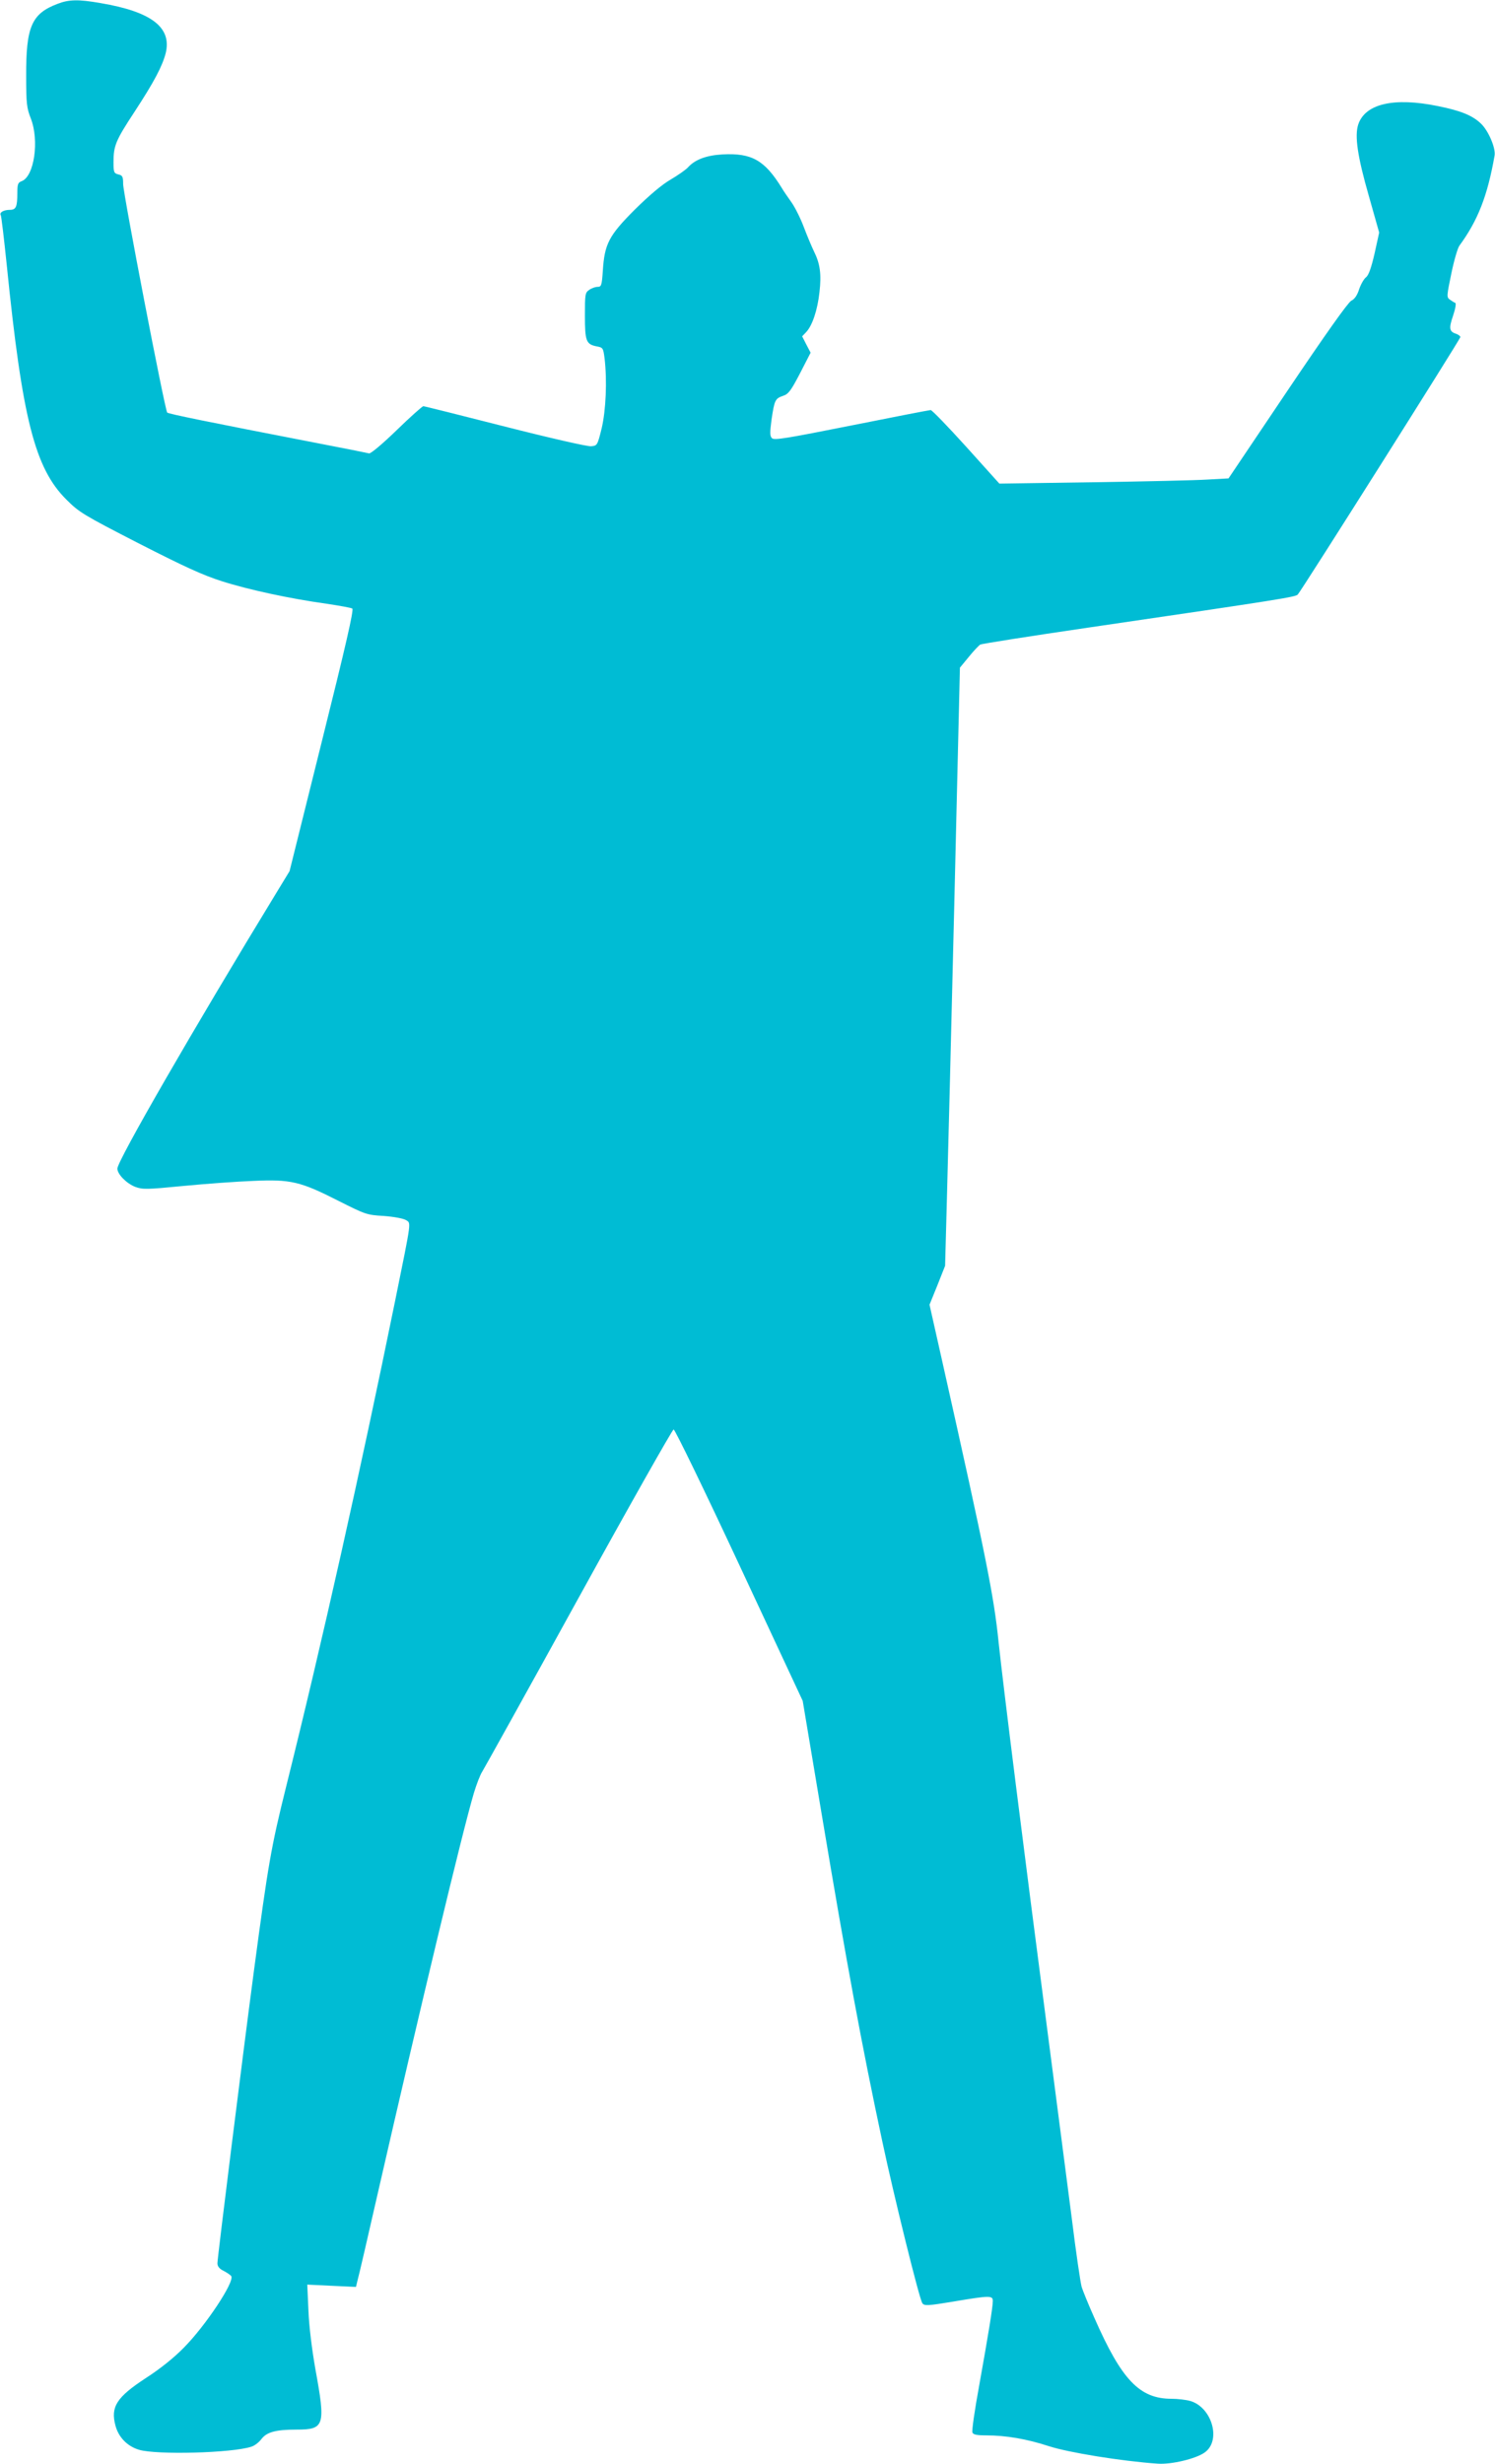 <?xml version="1.0" standalone="no"?>
<!DOCTYPE svg PUBLIC "-//W3C//DTD SVG 20010904//EN"
 "http://www.w3.org/TR/2001/REC-SVG-20010904/DTD/svg10.dtd">
<svg version="1.0" xmlns="http://www.w3.org/2000/svg"
 width="777pt" height="1280pt" viewBox="0 0 777 1280"
 preserveAspectRatio="xMidYMid meet">
<g transform="translate(0,1280) scale(0.1,-0.1)"
fill="#00bcd4" stroke="none">
<path d="M299 12780 c-135 -51 -164 -119 -163 -375 0 -144 3 -166 24 -220 45
-115 18 -301 -47 -326 -20 -7 -23 -16 -23 -63 0 -71 -7 -86 -39 -86 -32 0 -56
-14 -47 -28 3 -5 17 -122 31 -258 81 -800 146 -1056 310 -1219 66 -66 87 -79
375 -227 239 -122 333 -165 433 -197 141 -45 357 -91 544 -117 67 -10 128 -21
134 -25 9 -5 -34 -193 -157 -685 l-169 -679 -64 -105 c-438 -718 -831 -1400
-831 -1440 0 -29 47 -77 93 -95 39 -14 57 -14 252 5 115 11 278 23 361 26 195
9 245 -3 442 -103 141 -71 148 -74 236 -79 53 -4 101 -13 115 -21 28 -18 32
10 -55 -418 -183 -897 -379 -1772 -568 -2530 -77 -310 -92 -396 -166 -950 -57
-429 -190 -1494 -190 -1521 0 -16 10 -29 33 -40 17 -9 35 -21 39 -27 18 -29
-133 -257 -247 -372 -50 -51 -123 -110 -198 -158 -151 -99 -183 -149 -157
-246 16 -61 62 -108 123 -126 92 -27 482 -17 583 16 17 5 40 23 52 39 28 37
74 50 184 50 145 0 151 20 97 315 -18 103 -33 223 -36 304 l-6 134 126 -6 127
-6 9 37 c6 20 53 224 105 452 220 961 438 1871 499 2077 14 46 33 95 43 110
10 16 236 422 501 903 265 481 488 875 494 875 7 0 161 -317 342 -705 l329
-705 98 -585 c131 -782 209 -1205 316 -1705 59 -278 193 -821 208 -839 10 -14
29 -13 161 9 190 32 205 32 205 3 0 -32 -23 -172 -71 -440 -23 -125 -39 -235
-35 -243 4 -11 22 -15 70 -15 105 0 214 -19 327 -56 101 -33 378 -78 566 -91
70 -5 198 25 244 58 88 62 38 236 -76 268 -22 6 -65 11 -96 11 -166 0 -259 97
-401 420 -31 69 -60 141 -66 160 -6 19 -30 181 -52 360 -23 179 -80 615 -126
970 -120 917 -230 1793 -254 2020 -24 237 -64 439 -294 1464 l-65 289 41 101
40 101 9 335 c5 184 23 883 39 1554 l29 1218 47 57 c25 31 52 59 59 63 7 4
260 44 561 88 1011 148 1077 159 1089 172 21 23 845 1327 845 1337 0 5 -9 12
-19 16 -39 12 -42 28 -19 95 13 39 17 65 11 67 -6 2 -18 10 -28 17 -17 12 -16
19 8 135 14 68 33 133 42 145 96 131 146 258 183 469 6 38 -32 128 -71 165
-44 42 -104 67 -224 91 -229 47 -378 12 -414 -96 -19 -59 -4 -165 55 -370 l54
-191 -24 -109 c-17 -74 -31 -113 -44 -123 -11 -8 -27 -36 -36 -62 -10 -32 -24
-52 -41 -60 -17 -9 -134 -174 -332 -468 l-306 -455 -110 -6 c-61 -4 -329 -10
-596 -14 l-485 -7 -172 191 c-95 105 -178 191 -185 191 -7 0 -192 -36 -412
-80 -337 -67 -401 -78 -413 -66 -11 11 -11 28 -2 97 15 101 19 109 60 123 28
9 41 27 88 117 l55 107 -22 42 -22 43 21 22 c32 34 59 115 69 207 11 94 3 149
-28 211 -11 23 -35 79 -52 124 -17 46 -46 104 -64 130 -19 27 -43 61 -52 77
-89 144 -156 182 -308 174 -85 -5 -143 -27 -180 -68 -11 -12 -51 -40 -90 -63
-45 -26 -110 -81 -186 -156 -135 -135 -157 -178 -166 -318 -5 -76 -8 -83 -27
-83 -12 0 -32 -7 -44 -16 -21 -14 -22 -23 -22 -133 0 -132 6 -149 60 -160 34
-6 35 -9 42 -61 14 -118 7 -272 -15 -365 -22 -89 -23 -90 -55 -93 -18 -2 -215
43 -447 102 -228 58 -419 106 -425 106 -5 0 -68 -56 -139 -125 -71 -69 -135
-123 -143 -120 -7 2 -132 27 -278 55 -558 108 -764 150 -771 157 -12 13 -229
1138 -229 1187 0 38 -3 45 -25 50 -23 6 -25 11 -25 64 0 85 11 112 109 261
102 156 144 236 162 304 33 134 -72 216 -339 261 -114 20 -164 19 -223 -4z"/>
</g>
</svg>
